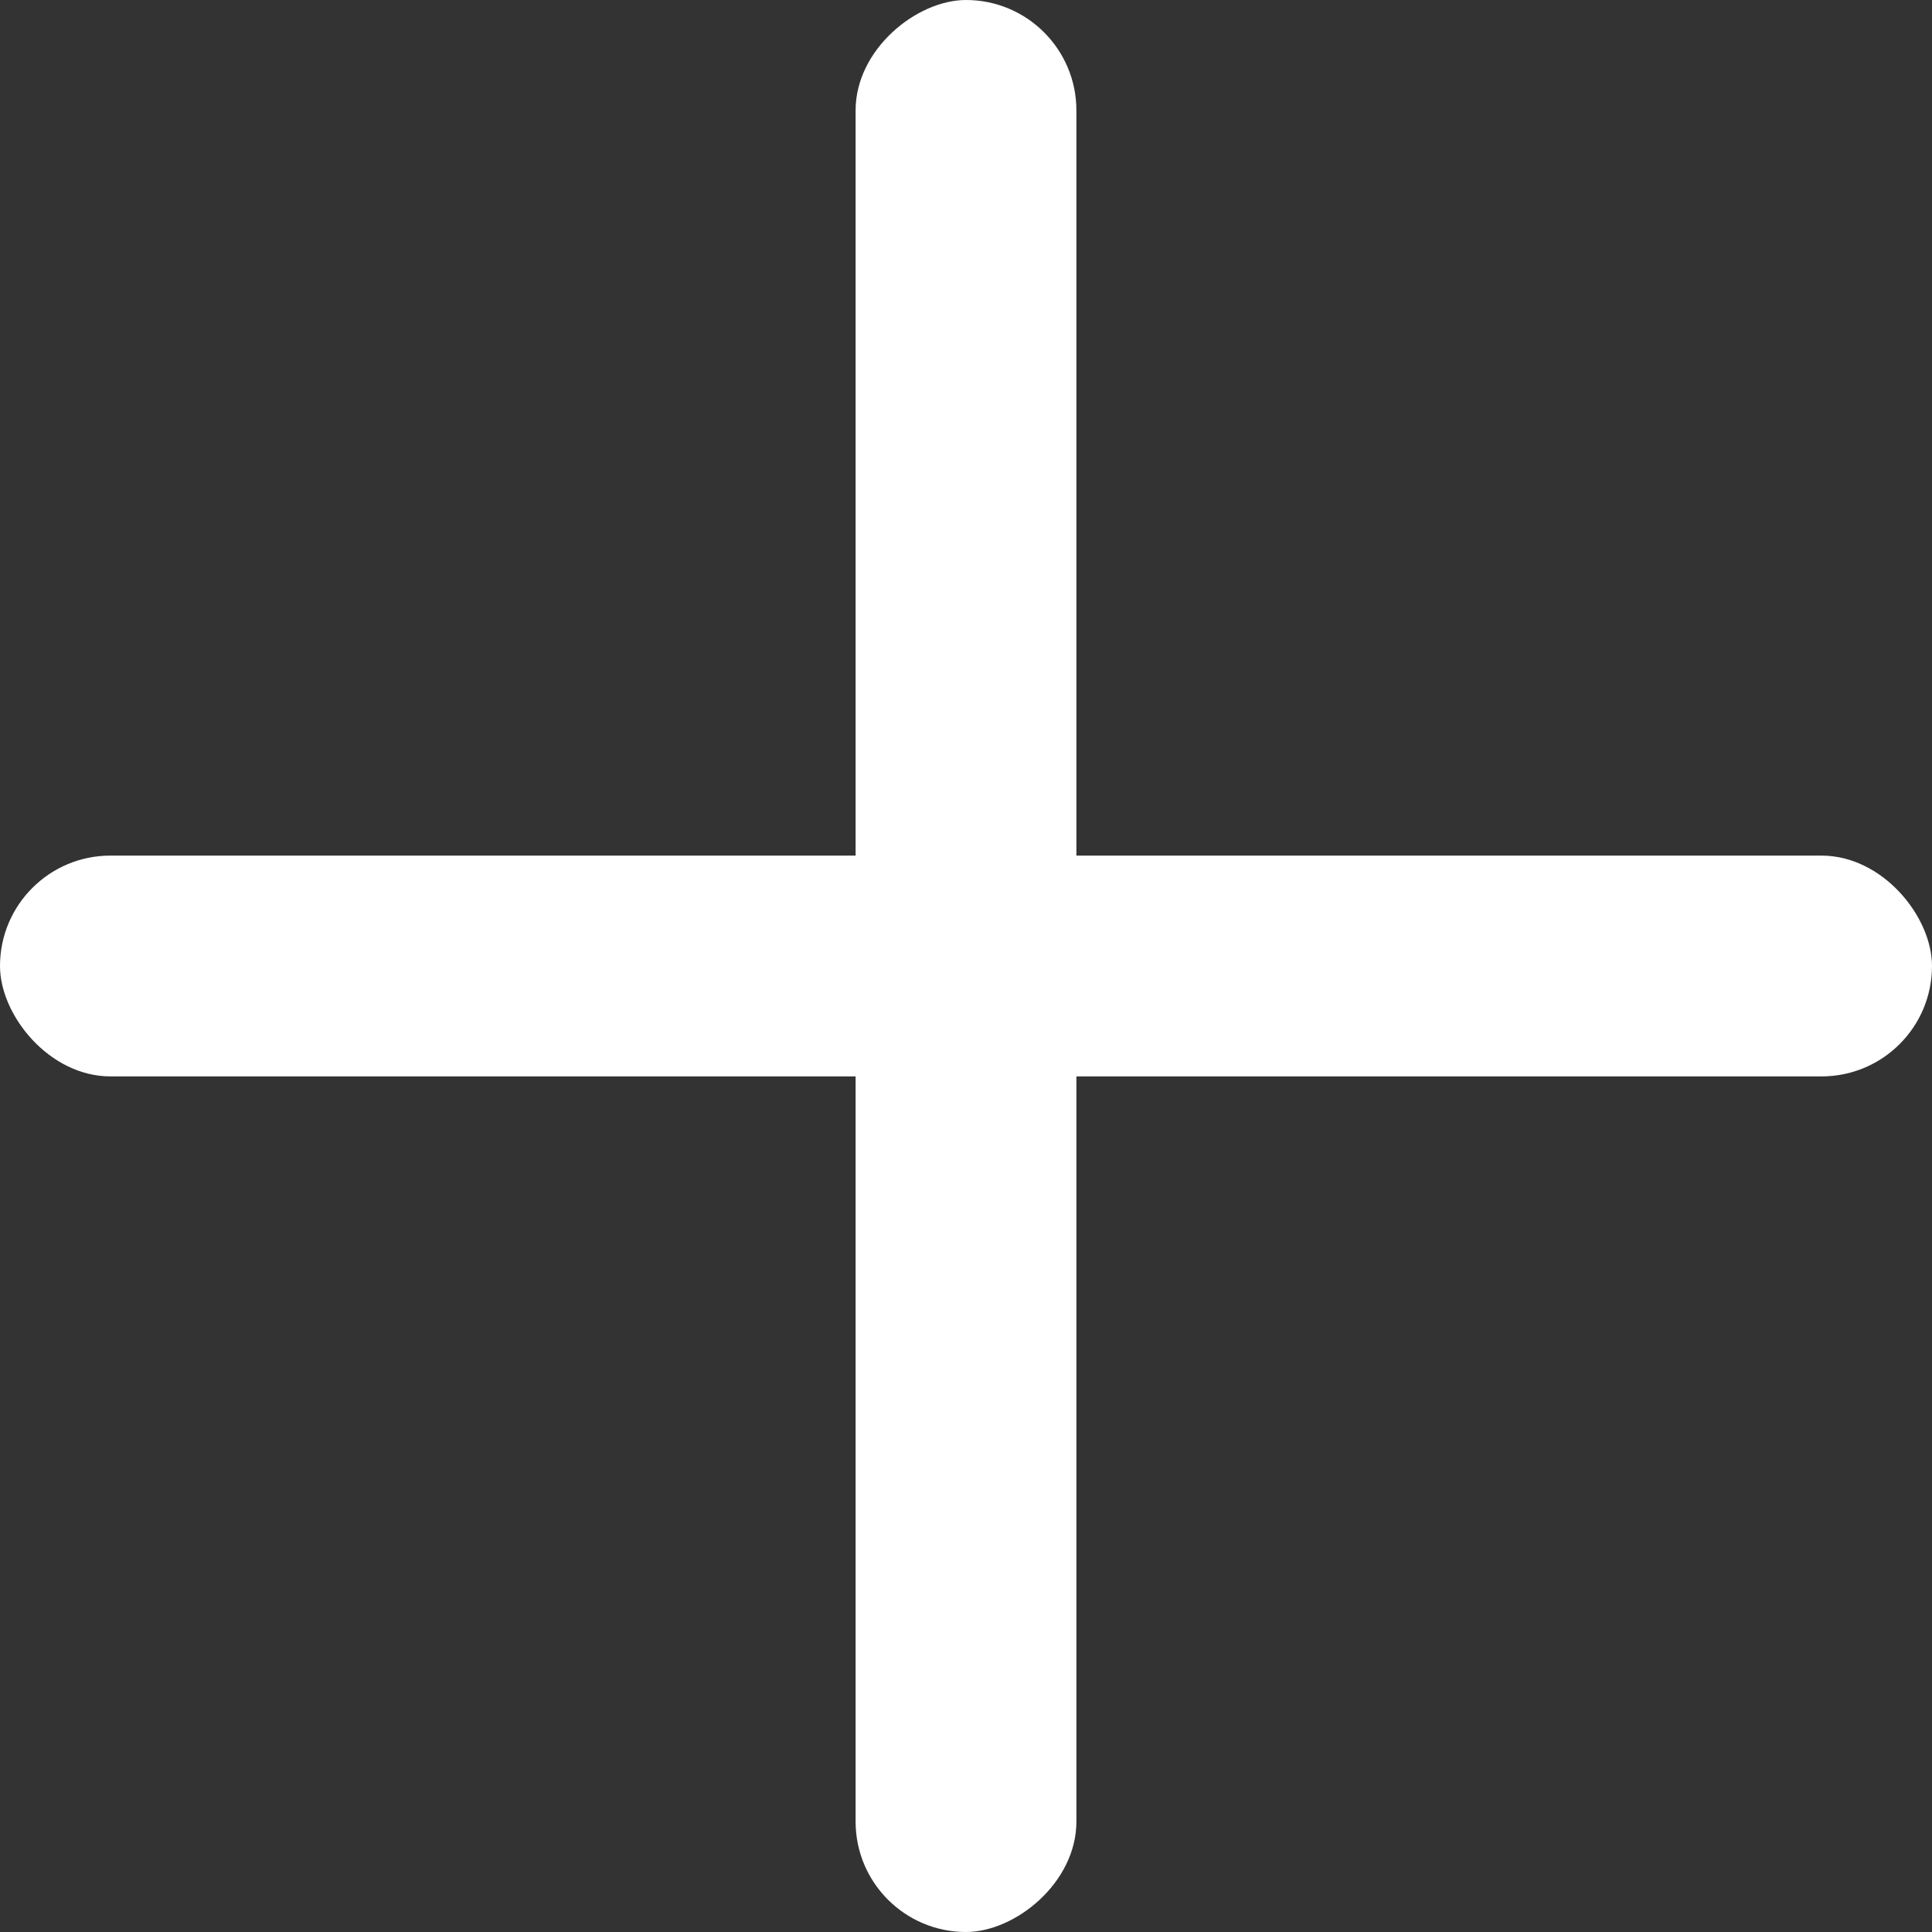 <?xml version="1.0" encoding="UTF-8"?> <svg xmlns="http://www.w3.org/2000/svg" width="70" height="70" viewBox="0 0 70 70" fill="none"><rect x="0" y="0" width="70" height="70" fill="#333333" stroke="none"/><rect y="31" width="70" height="8" rx="4" fill="white"></rect><rect x="39" width="70" height="8" rx="4" transform="rotate(90 39 0)" fill="white"></rect></svg> 